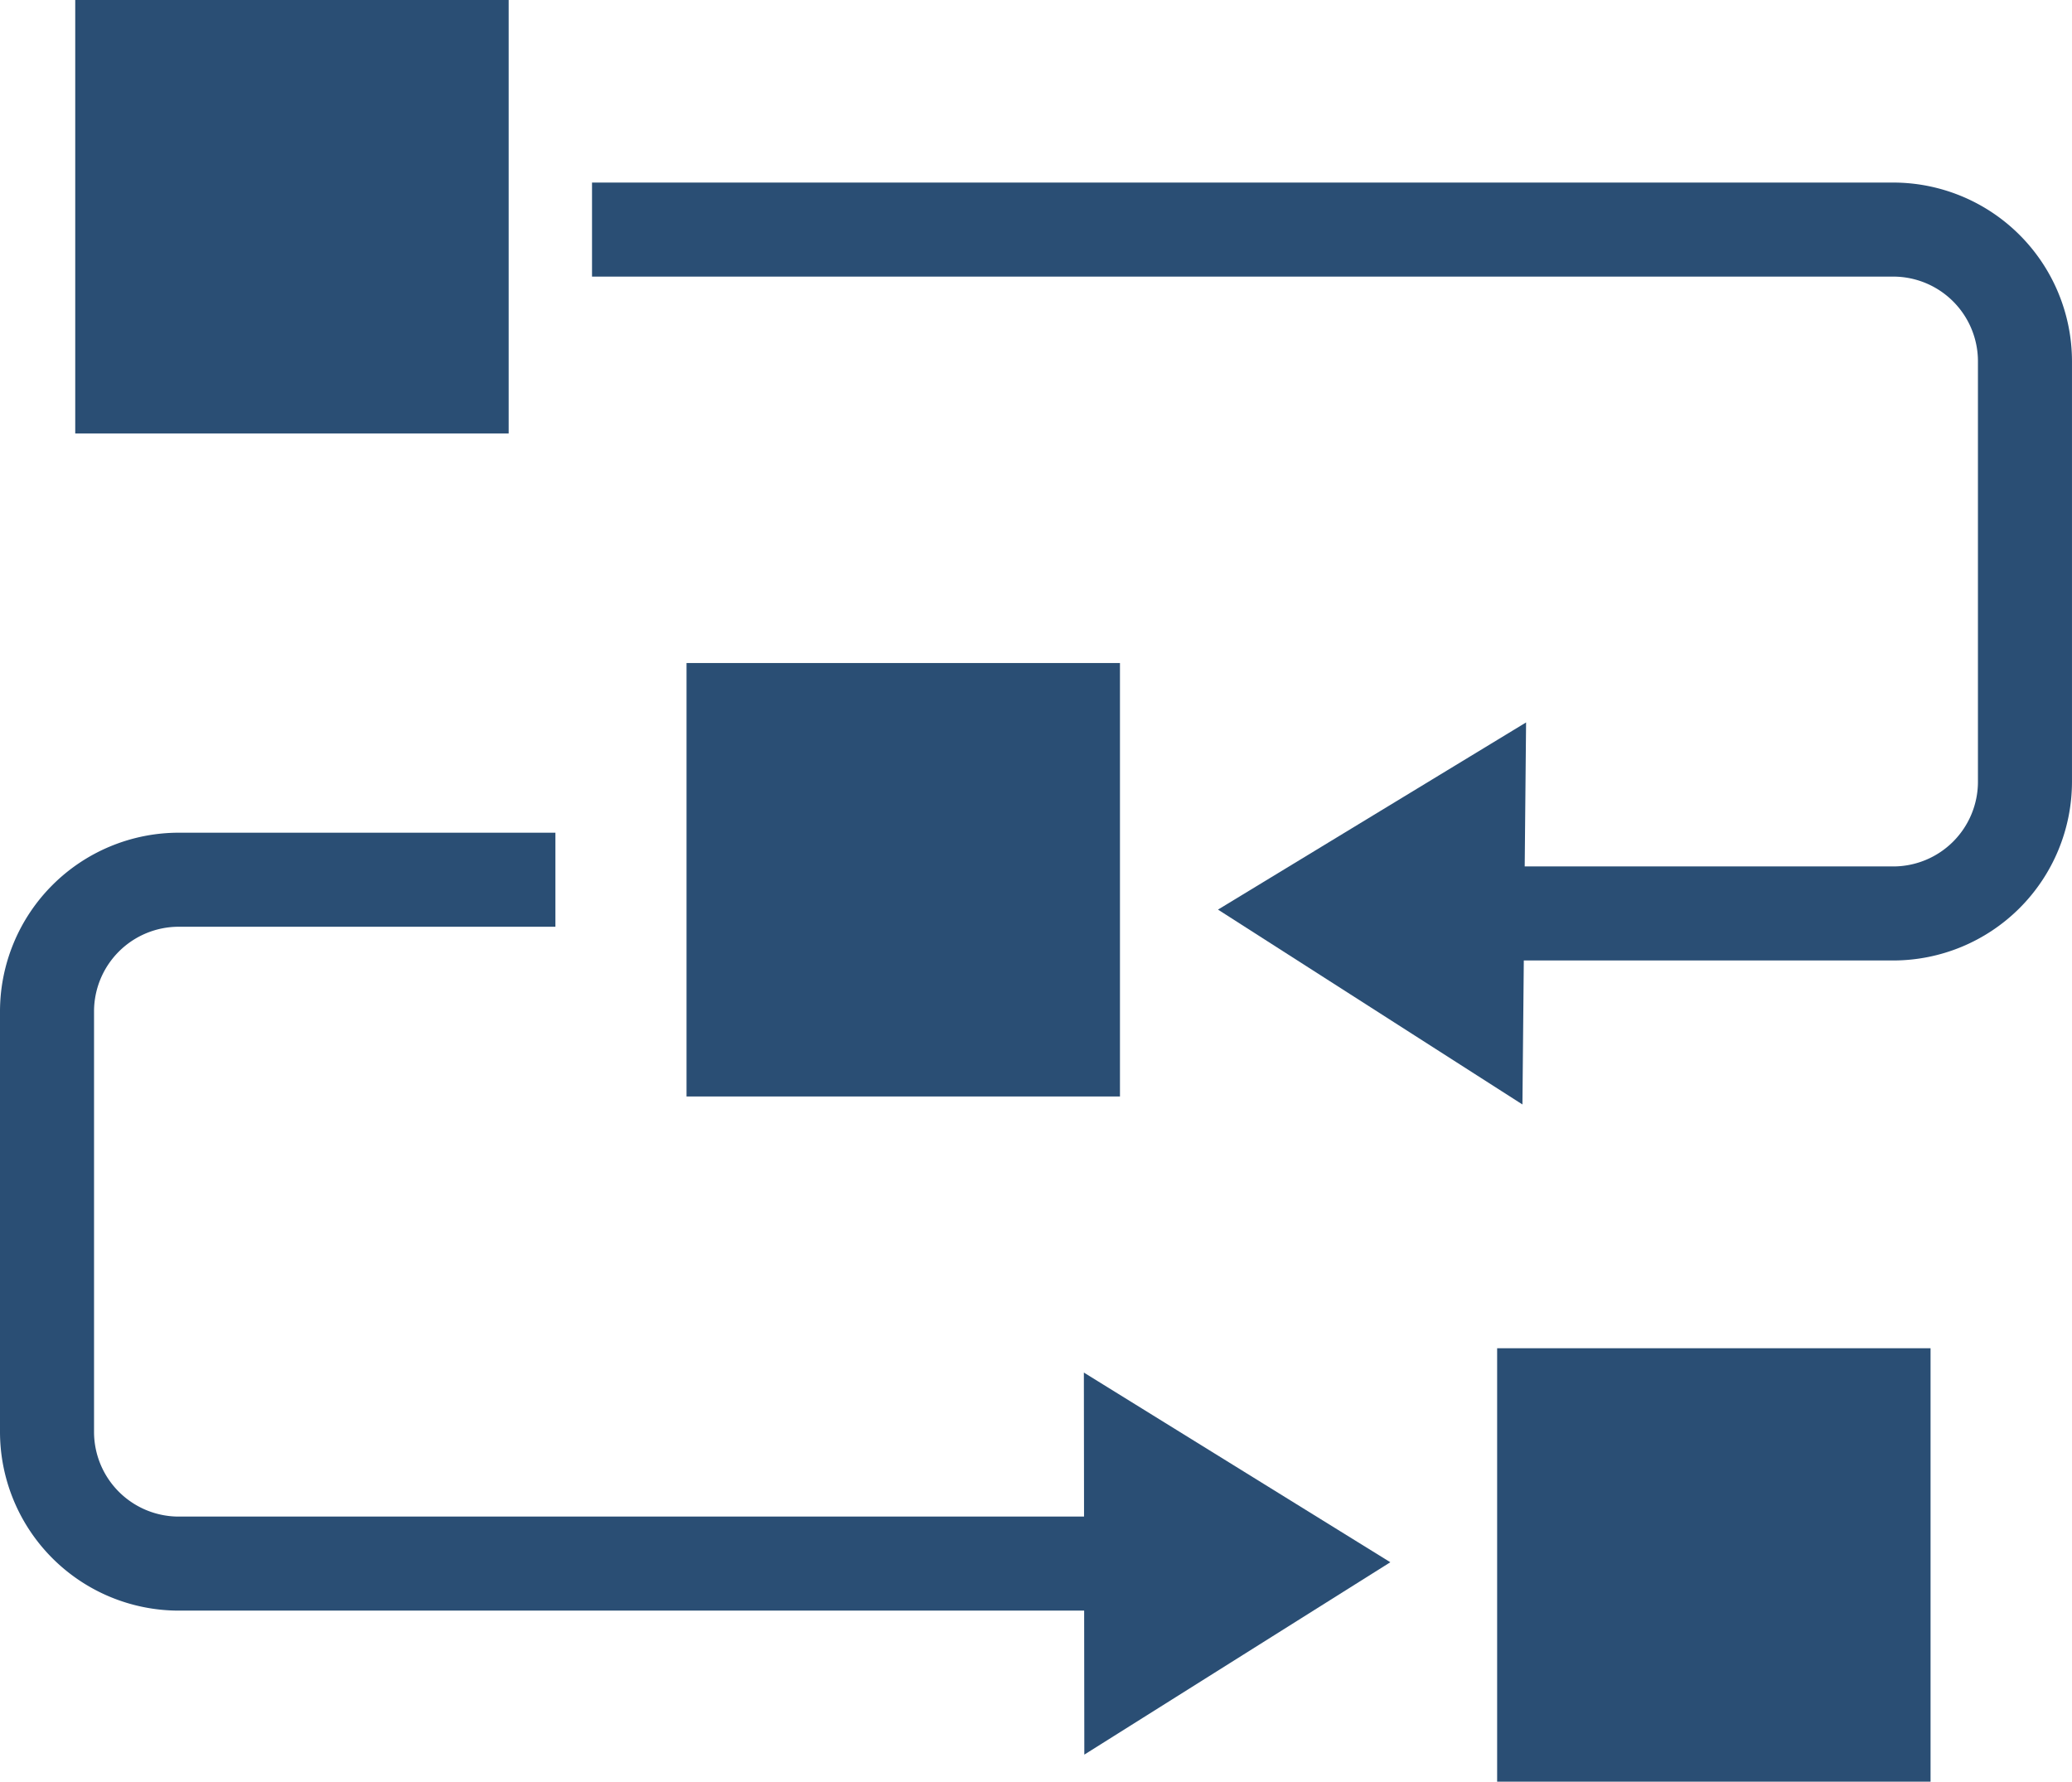<svg xmlns="http://www.w3.org/2000/svg" xmlns:xlink="http://www.w3.org/1999/xlink" width="109.529" height="94.178" viewBox="0 0 109.529 94.178">
  <defs>
    <clipPath id="clip-path">
      <rect id="長方形_314" data-name="長方形 314" width="109.529" height="94.177" fill="#2a4e74"/>
    </clipPath>
  </defs>
  <g id="bpl__illust03" data-name="bpl+_illust03" transform="translate(0 0.001)">
    <rect id="長方形_311" data-name="長方形 311" width="22.912" height="22.912" transform="translate(3.977 -0.001)" fill="#2a4e74"/>
    <rect id="長方形_312" data-name="長方形 312" width="22.912" height="22.912" transform="translate(36.291 35.046)" fill="#2a4e74"/>
    <rect id="長方形_313" data-name="長方形 313" width="22.911" height="22.912" transform="translate(79.141 71.265)" fill="#2a4e74"/>
    <g id="グループ_546" data-name="グループ 546" transform="translate(0 -0.001)">
      <g id="グループ_545" data-name="グループ 545" clip-path="url(#clip-path)">
        <path id="パス_936" data-name="パス 936" d="M68.876,129.661H9.445A9.456,9.456,0,0,1,0,120.216V97.986a9.456,9.456,0,0,1,9.445-9.445H29.36v4.971H9.445a4.479,4.479,0,0,0-4.474,4.474v22.23a4.479,4.479,0,0,0,4.474,4.474H68.876Z" transform="translate(0 -44.525)" fill="#2a4e74"/>
        <path id="パス_937" data-name="パス 937" d="M131.739,60.531h-31.26V55.56h31.26a4.479,4.479,0,0,0,4.474-4.474V28.856a4.479,4.479,0,0,0-4.474-4.474H62.951V19.411h68.788a9.456,9.456,0,0,1,9.445,9.445v22.23a9.456,9.456,0,0,1-9.445,9.445" transform="translate(-31.656 -9.761)" fill="#2a4e74"/>
        <path id="パス_938" data-name="パス 938" d="M145.607,97.009l-16.093-10.3L145.8,76.815Z" transform="translate(-65.129 -38.628)" fill="#2a4e74"/>
        <path id="パス_939" data-name="パス 939" d="M115.273,166.14l16.176-10.169-16.2-10.026Z" transform="translate(-57.954 -73.392)" fill="#2a4e74"/>
      </g>
    </g>
  </g>
</svg>
